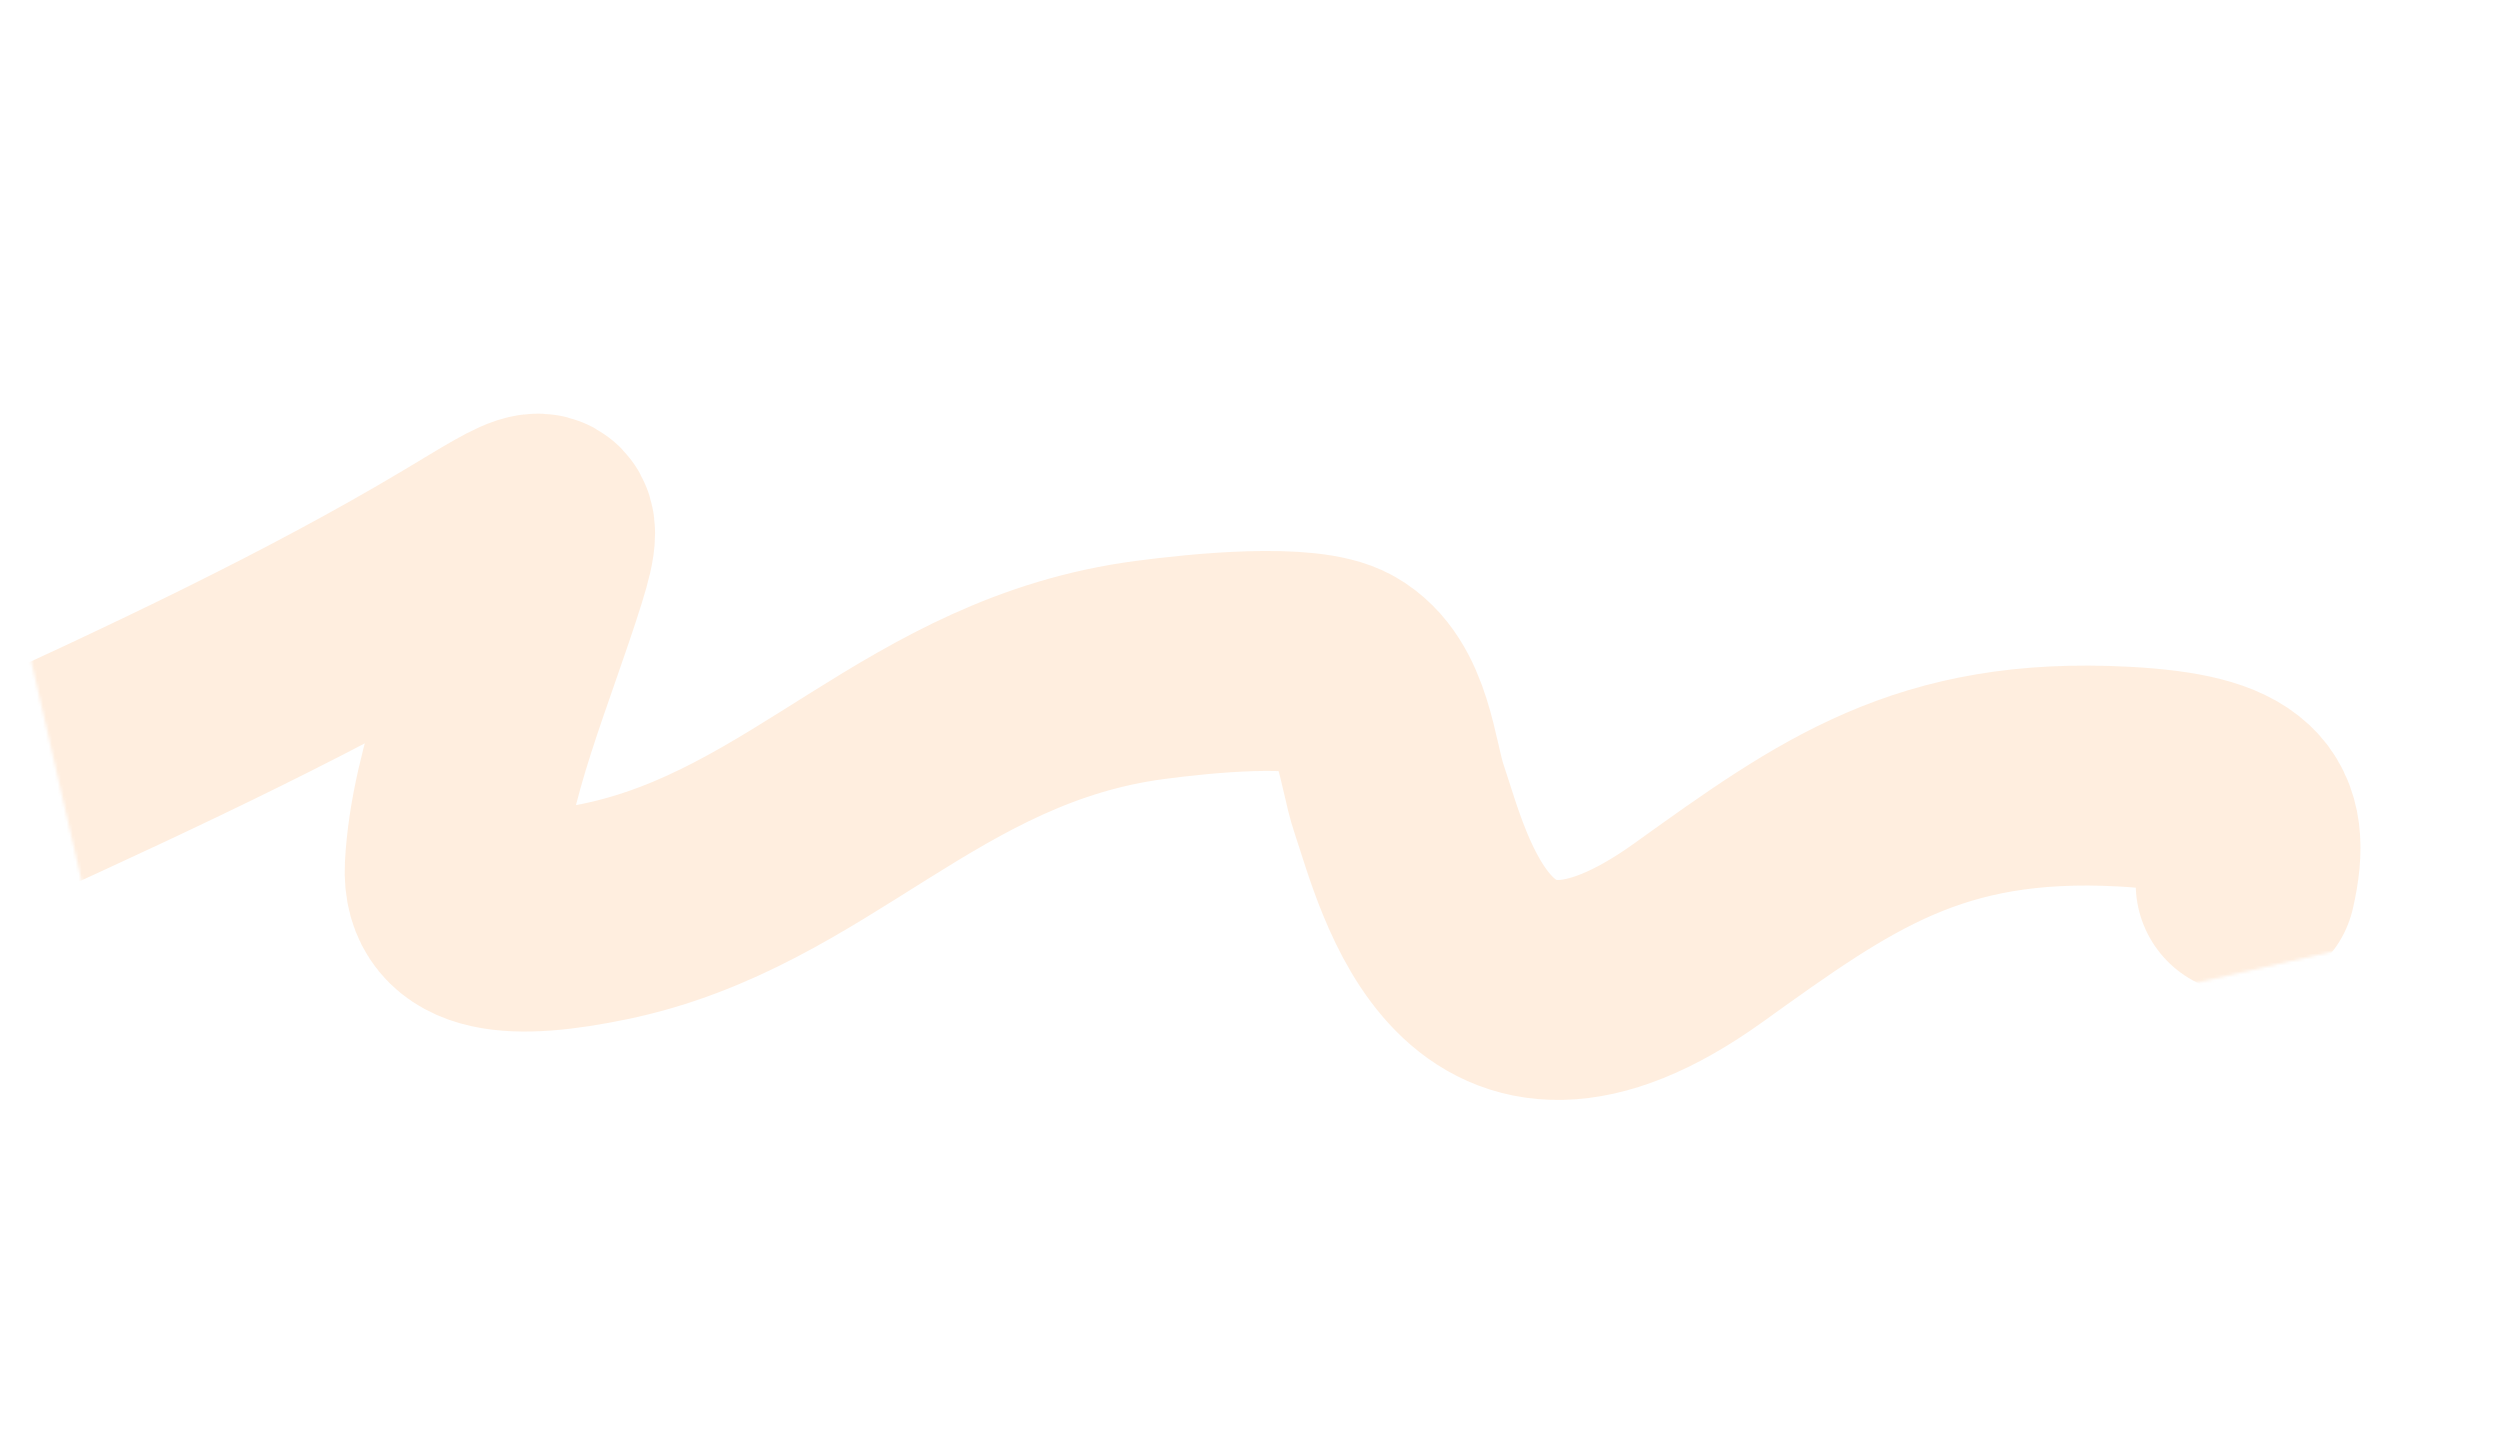 <?xml version="1.0" encoding="UTF-8"?> <svg xmlns="http://www.w3.org/2000/svg" width="843" height="486" viewBox="0 0 843 486" fill="none"><mask id="mask0_661_2655" style="mask-type:alpha" maskUnits="userSpaceOnUse" x="0" y="0" width="843" height="486"><path d="M771.91 0L0.001 177.098L70.665 485.101L842.575 308.003L771.91 0Z" fill="white"></path><mask id="mask1_661_2655" style="mask-type:alpha" maskUnits="userSpaceOnUse" x="0" y="0" width="843" height="486"><path d="M771.91 0L0.001 177.098L70.665 485.101L842.575 308.003L771.91 0Z" fill="white"></path></mask><g mask="url(#mask1_661_2655)"> </g></mask><g mask="url(#mask0_661_2655)"><path d="M757.248 298.073C762.882 273.479 754.956 263.946 716.085 261.872C650.63 258.379 618.917 281.351 572.784 314.454C497.148 368.727 480.216 294.252 471.798 269.49C467.691 257.408 466.707 235.036 451.996 226.682C440.206 219.986 404.548 223.698 387.769 225.914C310.835 236.079 273.409 292.876 204.174 307.322C173.408 313.741 152.324 312.409 153.348 292.534C154.993 260.589 170.848 224.897 181.044 192.214C188.318 168.901 181.764 174.474 154.957 190.482C106.28 219.551 51.873 244.996 -2.222 269.687C-53.83 293.244 -107.327 319.082 -163.077 337.575C-192.115 347.207 -222.574 354.368 -251.105 364.584" stroke="#FF8F2B" stroke-opacity="0.15" stroke-width="74.167" stroke-linecap="round"></path></g></svg> 